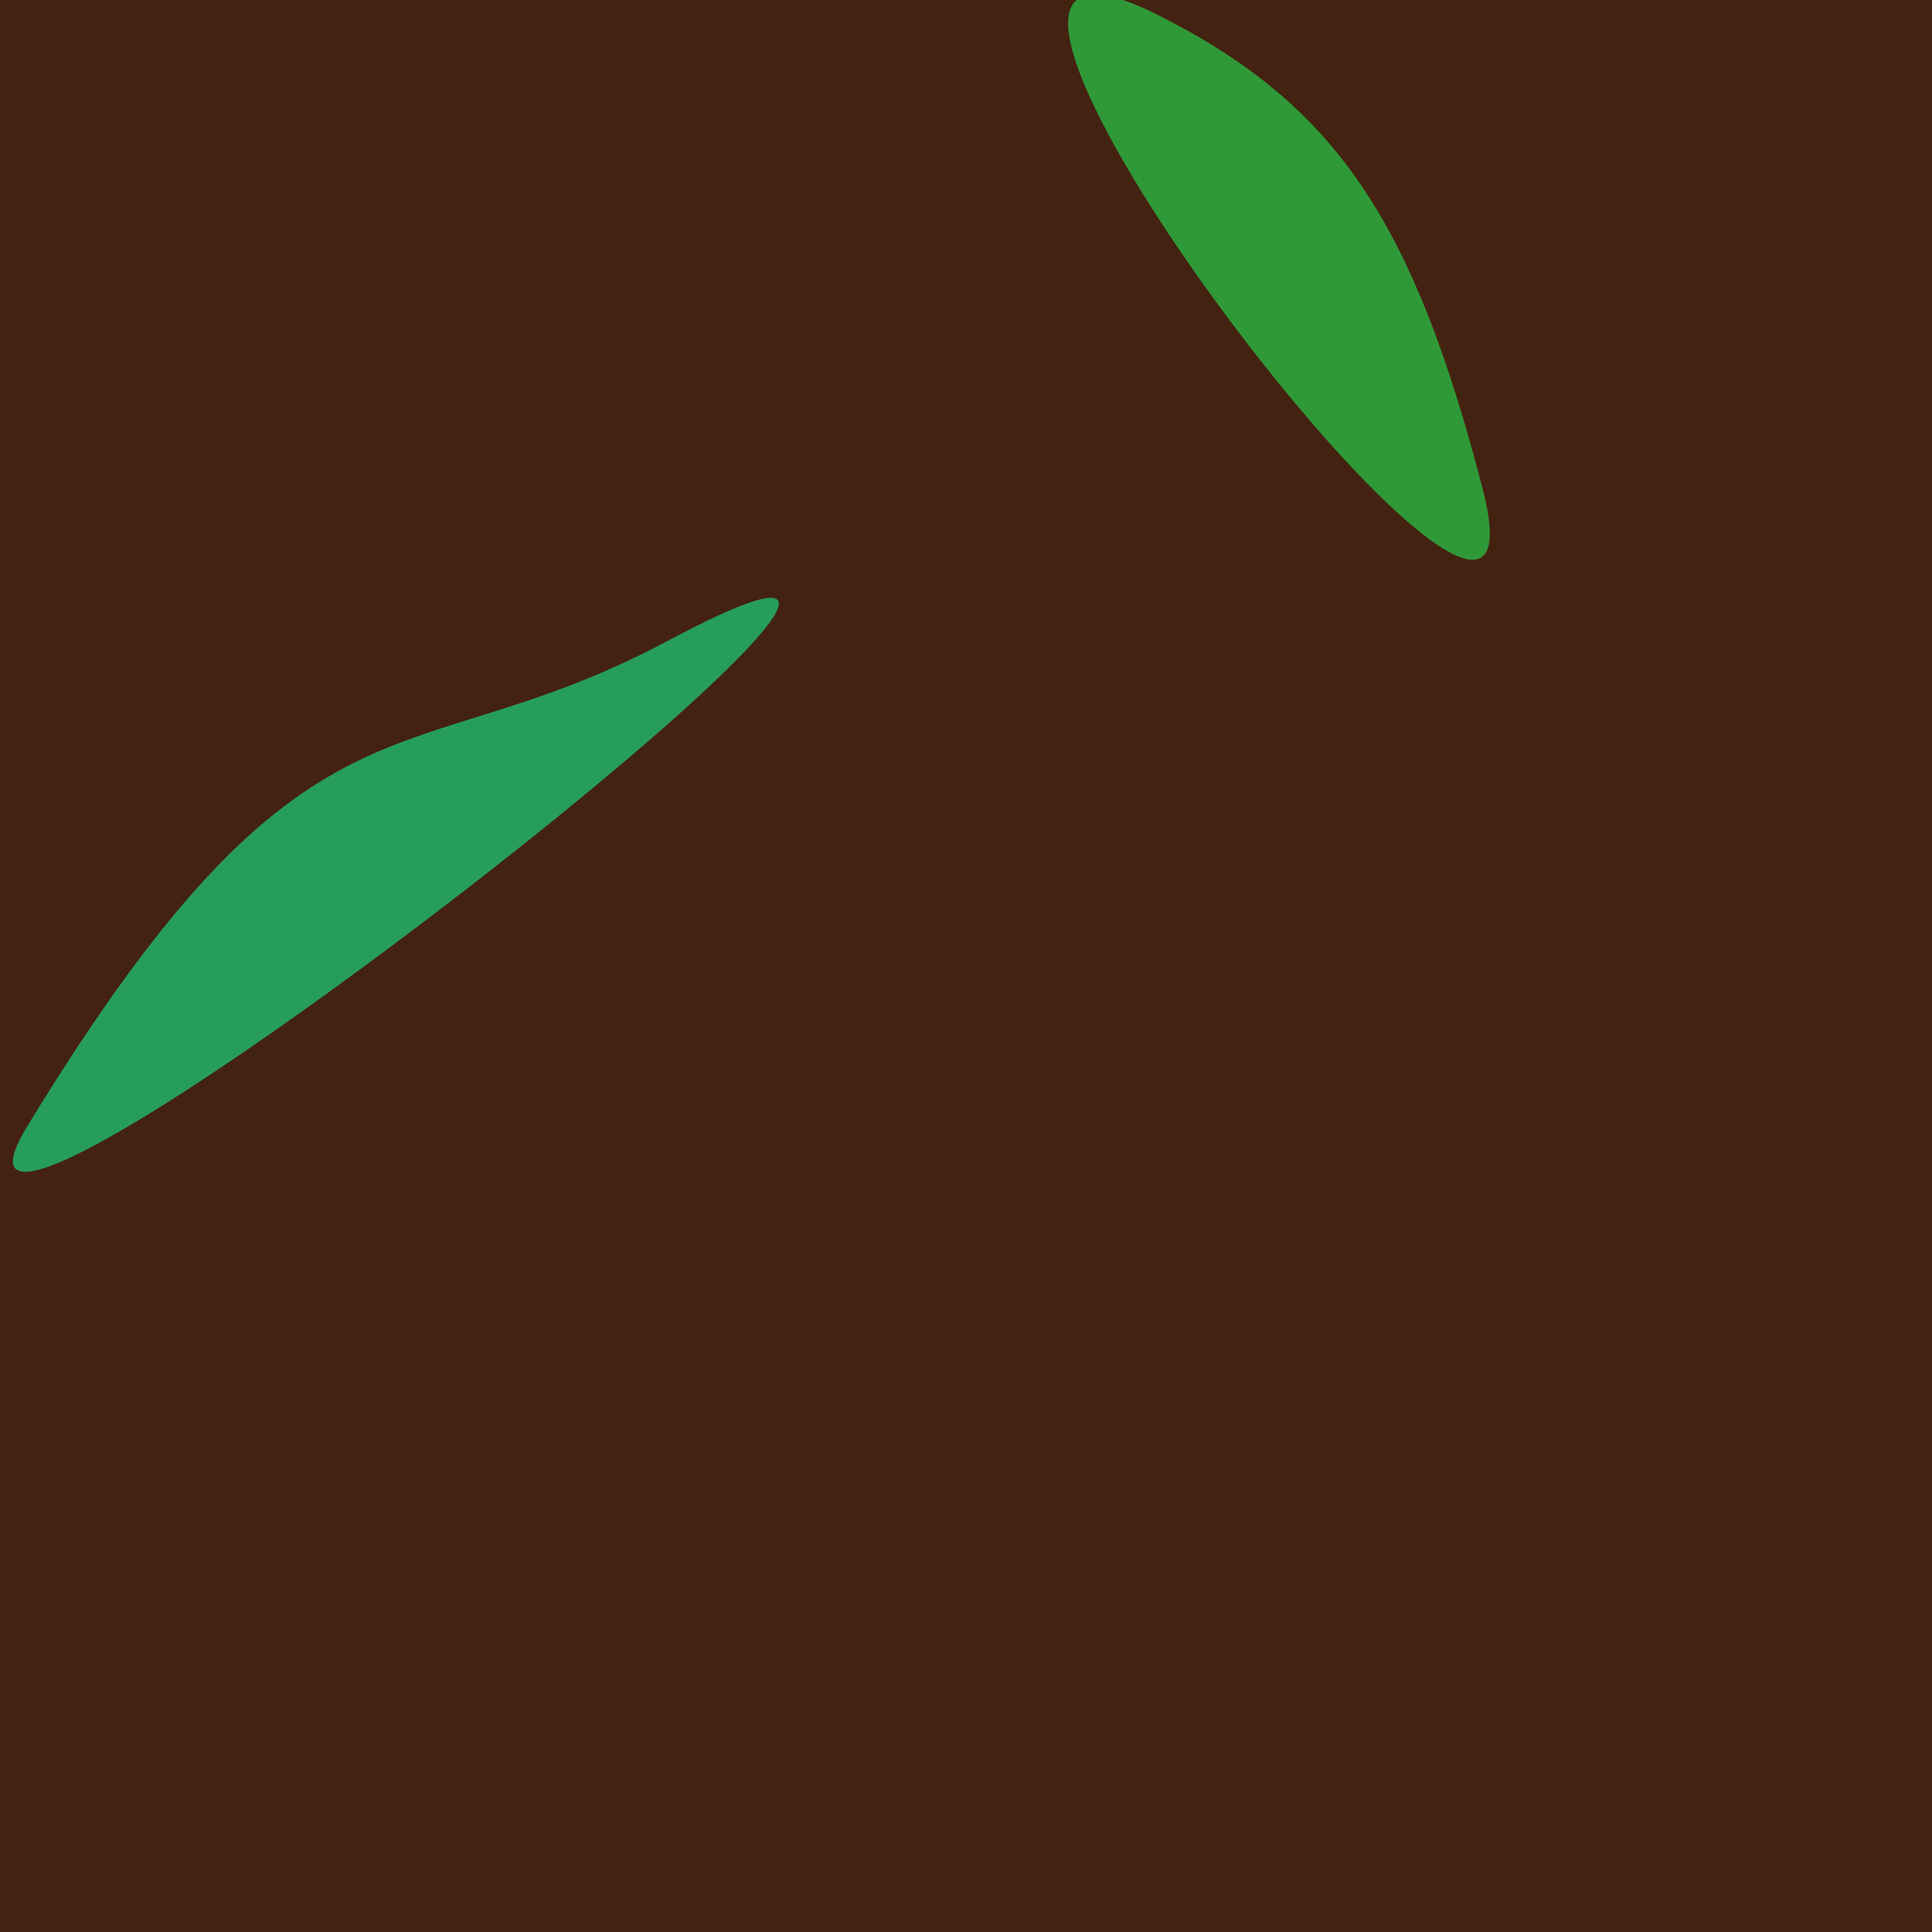 <?xml version="1.0" standalone="no"?>
<svg xmlns:xlink="http://www.w3.org/1999/xlink" xmlns="http://www.w3.org/2000/svg" width="128" height="128"><g><rect width="128" height="128" fill="#421"></rect><path d="M 76.698 0.985 C 54.047 -10.392 103.956 54.58 98.246 32.457 C 93.657 14.676 88.517 6.921 76.698 0.985" fill="rgb(47,153,56)"></path><path d="M 1.807 74.619 C -9.012 92.387 76.76 25.146 44.168 42.494 C 26.7 51.792 20.482 43.95 1.807 74.619" fill="rgb(39,157,93)"></path></g></svg>